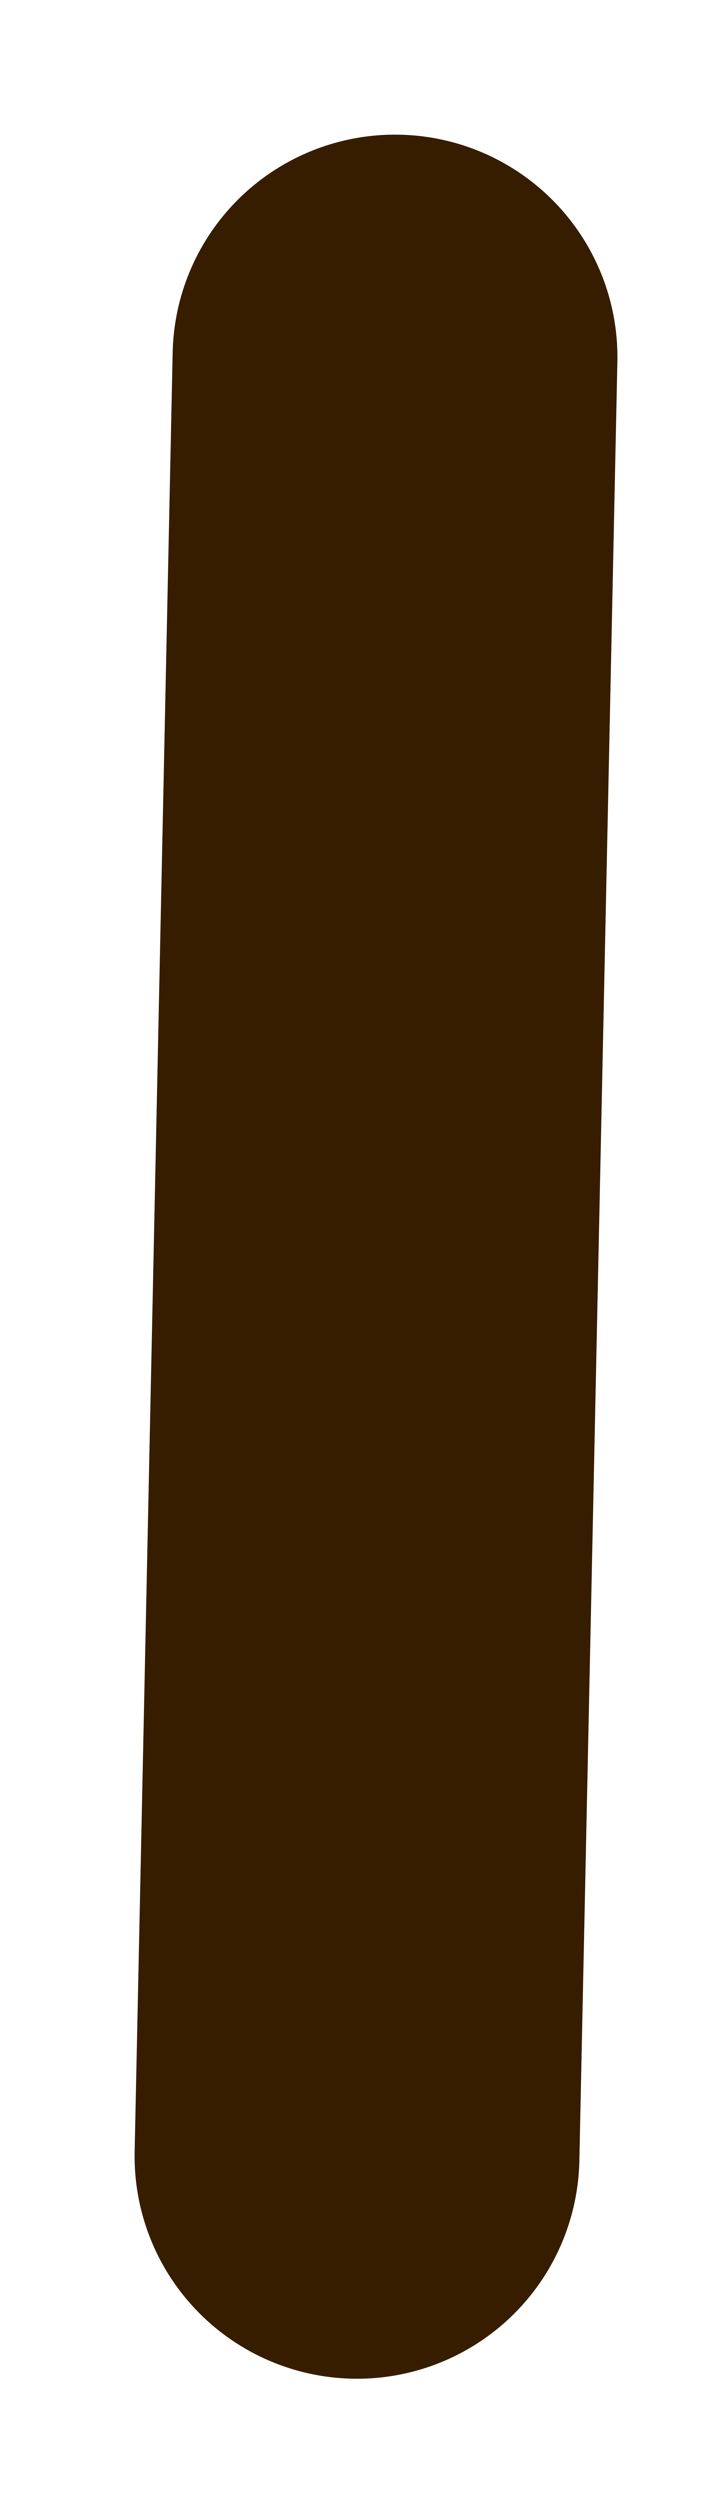<?xml version="1.0" encoding="utf-8"?>
<svg xmlns="http://www.w3.org/2000/svg" fill="none" height="100%" overflow="visible" preserveAspectRatio="none" style="display: block;" viewBox="0 0 4 14" width="100%">
<path d="M2 12.075L2.213 2" id="Vector" stroke="#371D00" stroke-linecap="round" stroke-width="2.492"/>
</svg>